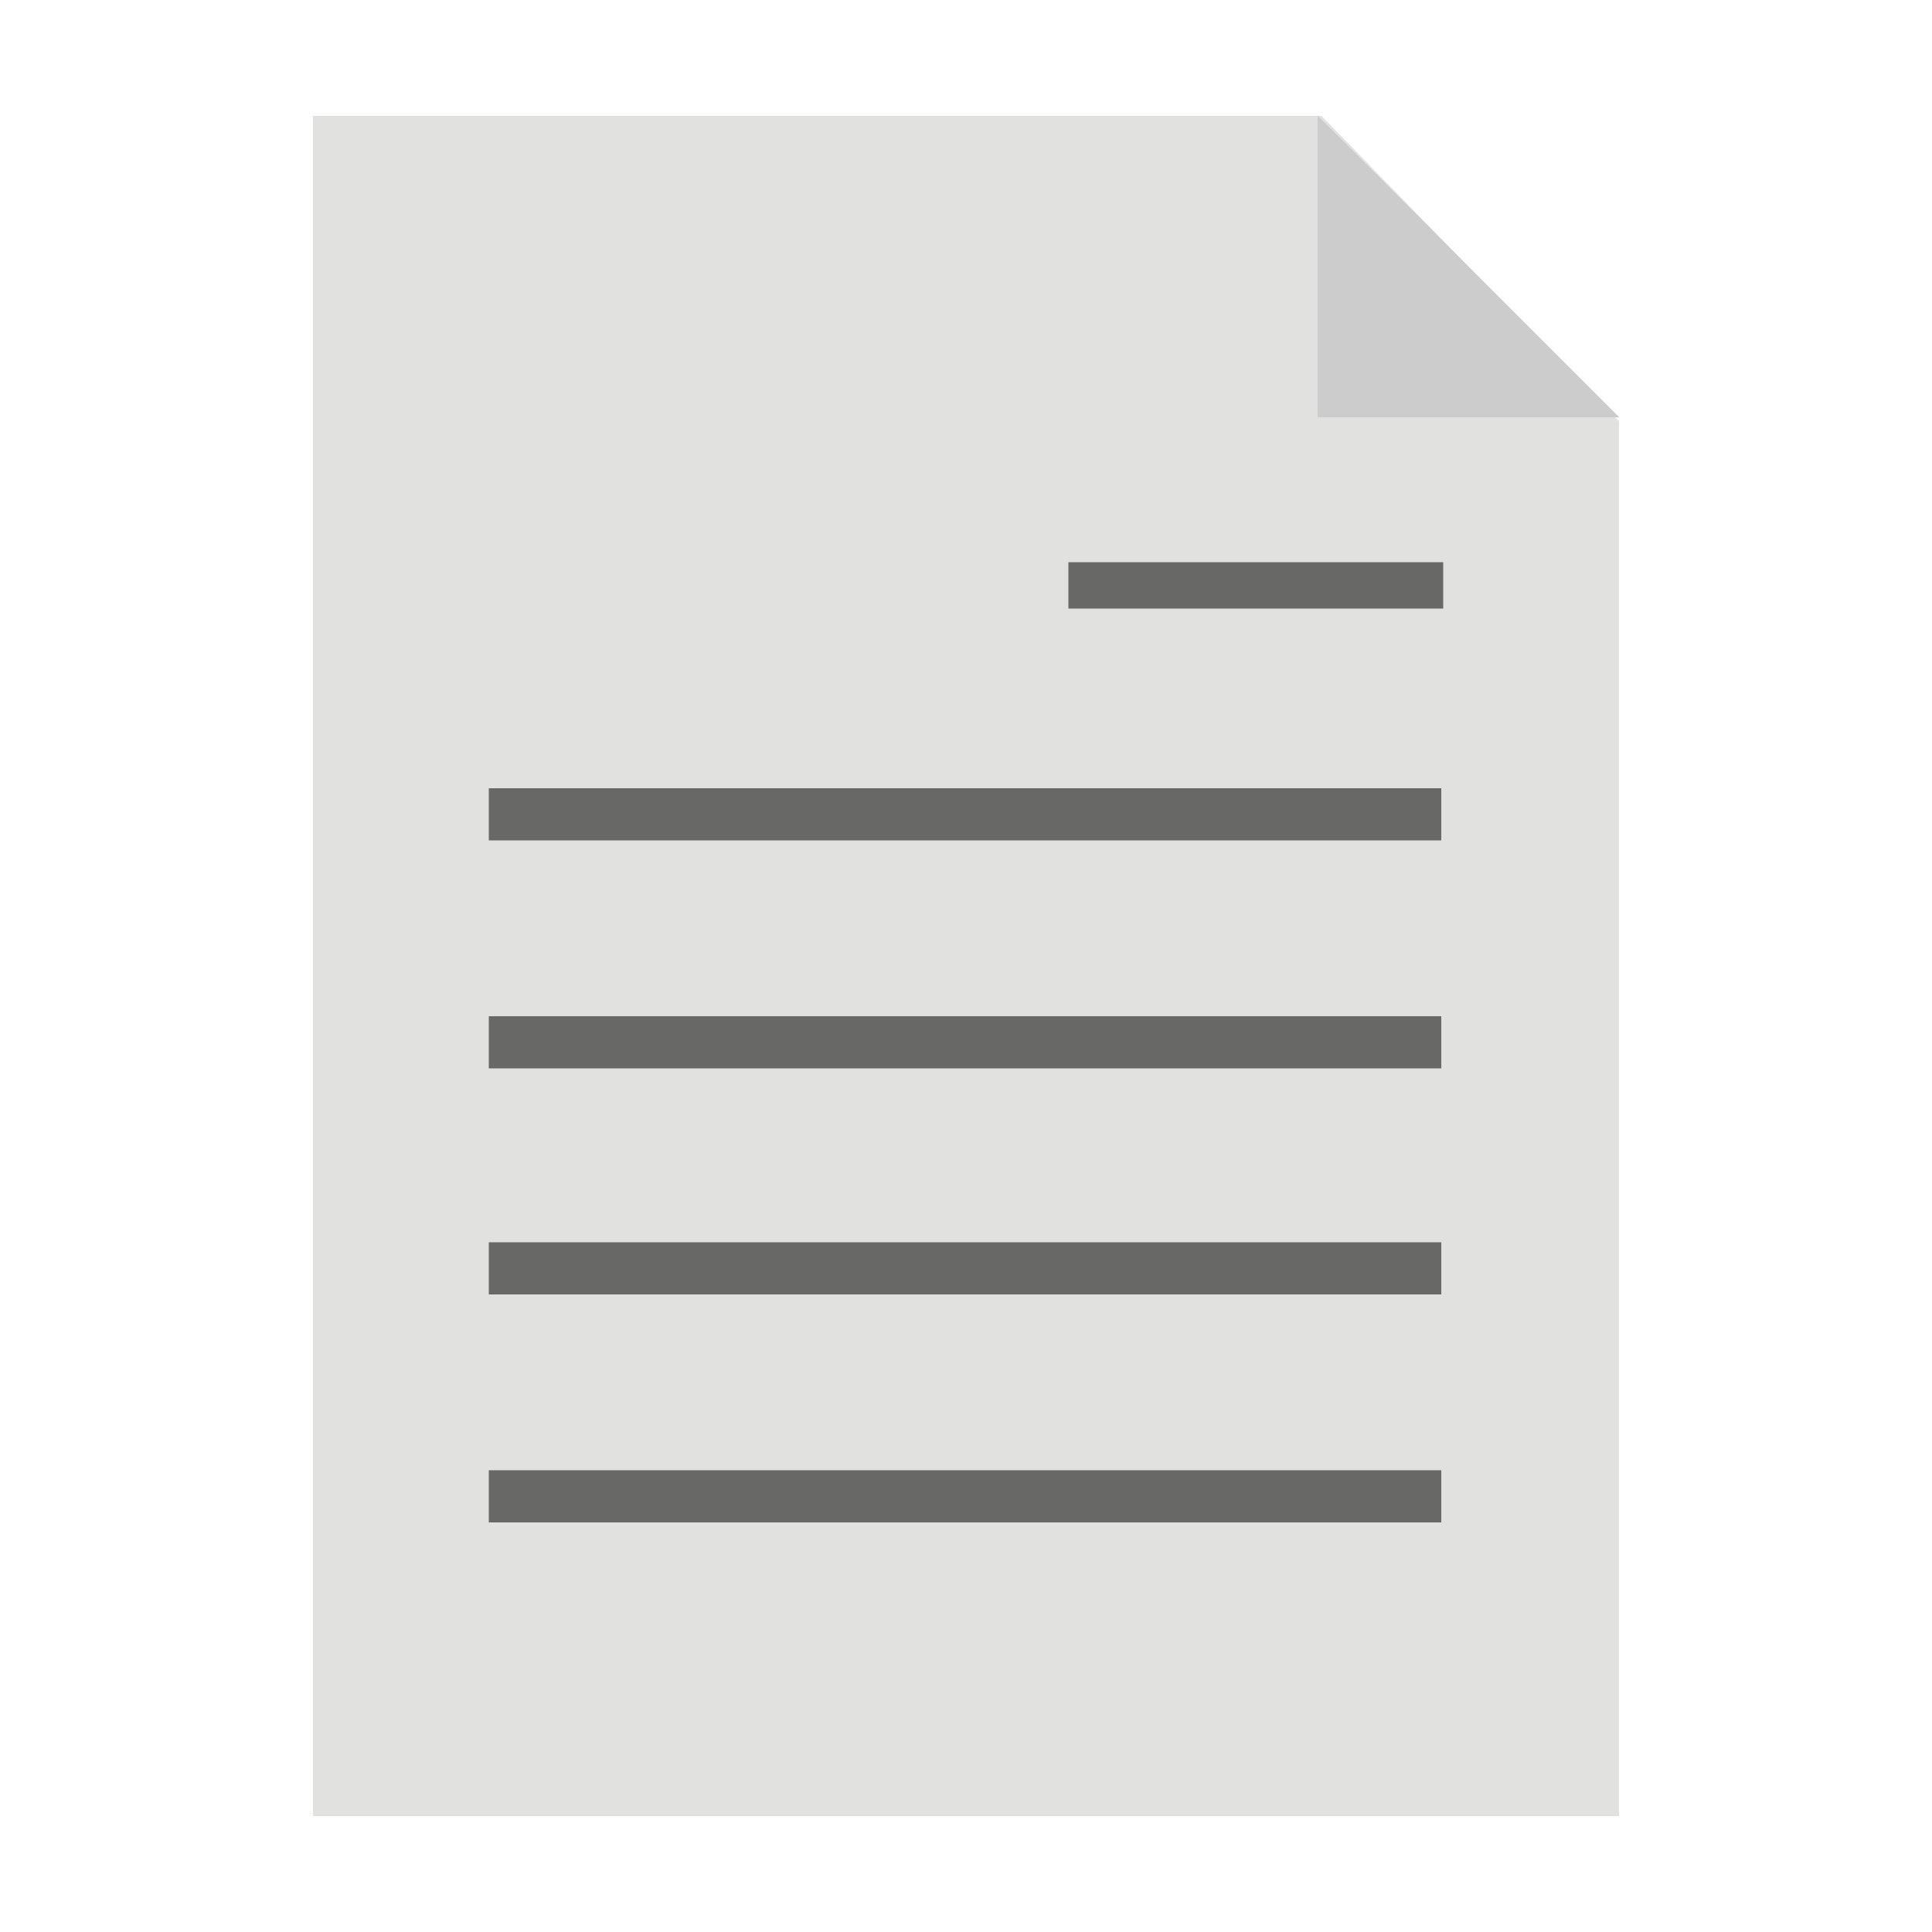 <?xml version="1.0" encoding="utf-8"?>
<!-- Generator: Adobe Illustrator 21.0.2, SVG Export Plug-In . SVG Version: 6.00 Build 0)  -->
<svg version="1.1" id="tramites" xmlns="http://www.w3.org/2000/svg" xmlns:xlink="http://www.w3.org/1999/xlink" x="0px" y="0px"
	 viewBox="0 0 100 100" style="enable-background:new 0 0 100 100;" xml:space="preserve">
<style type="text/css">
	.st0{fill:#E1E2E0;}
	.st1{fill:#9DBECE;}
	.st2{fill:#CCCCCC;}
	.st3{fill:#686867;}
</style>
<g>
	<g>
		<polyline class="st0" points="83.8,21.8 83.8,94 16.2,94 16.2,6 68.4,6 		"/>
		<polygon class="st1" points="83.8,21.6 68.2,21.6 68.2,6 		"/>
		<polygon class="st2" points="83.8,21.6 68.2,21.6 68.2,6 		"/>
	</g>
	<g>
		<rect x="55.3" y="29.1" class="st3" width="19.4" height="2.4"/>
		<rect x="25.3" y="40.8" class="st3" width="49.3" height="2.7"/>
		<rect x="25.3" y="52.6" class="st3" width="49.3" height="2.7"/>
		<rect x="25.3" y="64.3" class="st3" width="49.3" height="2.7"/>
		<rect x="25.3" y="76.1" class="st3" width="49.3" height="2.7"/>
	</g>
</g>
</svg>

